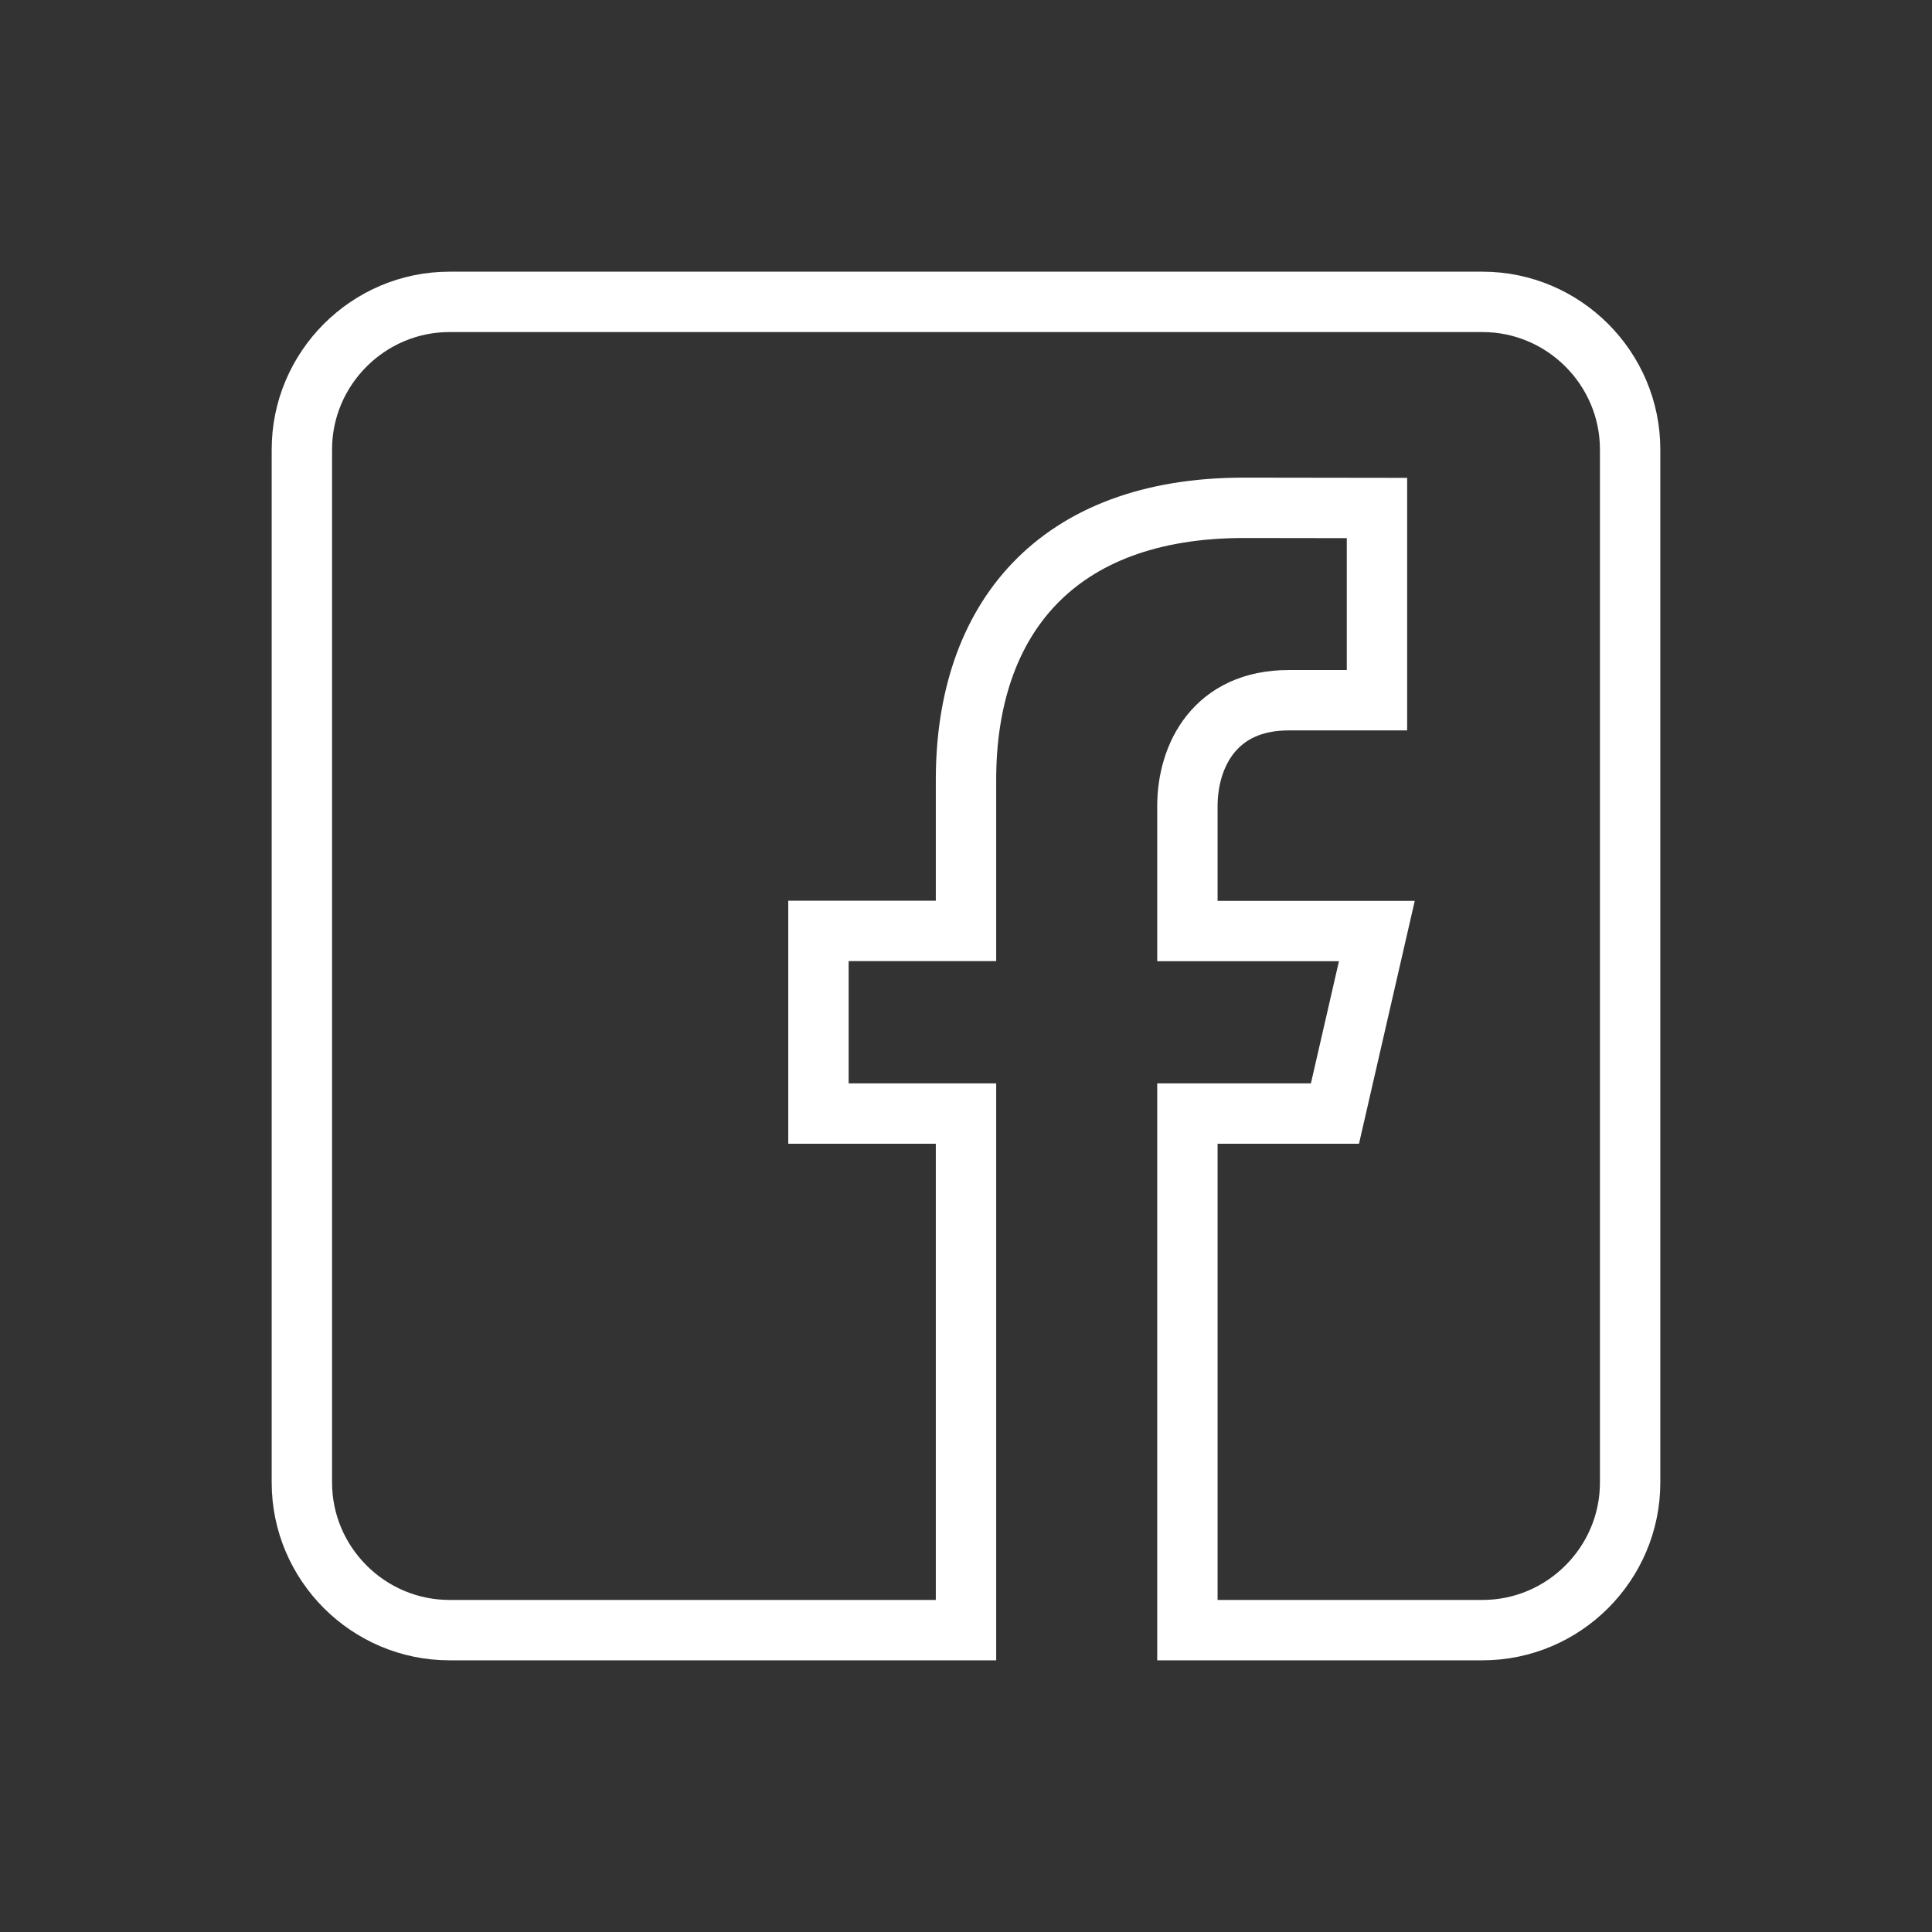 <svg width="32" height="32" viewBox="0 0 32 32" fill="none" xmlns="http://www.w3.org/2000/svg">
<rect x="0" y="0" width="32" height="32" fill="#333333" stroke="none"/>
<path d="M24.556 5H7.444C6.1 5 5 6.1 5 7.444V24.556C5 25.901 6.1 27 7.444 27H16V18.444H13.556V15.419H16V12.914C16 10.269 17.481 8.411 20.603 8.411L22.807 8.414V11.598H21.344C20.129 11.598 19.667 12.509 19.667 13.355V15.421H22.805L22.111 18.444H19.667V27H24.556C25.9 27 27 25.901 27 24.556V7.444C27 6.1 25.9 5 24.556 5Z" stroke="white"/>
</svg>
